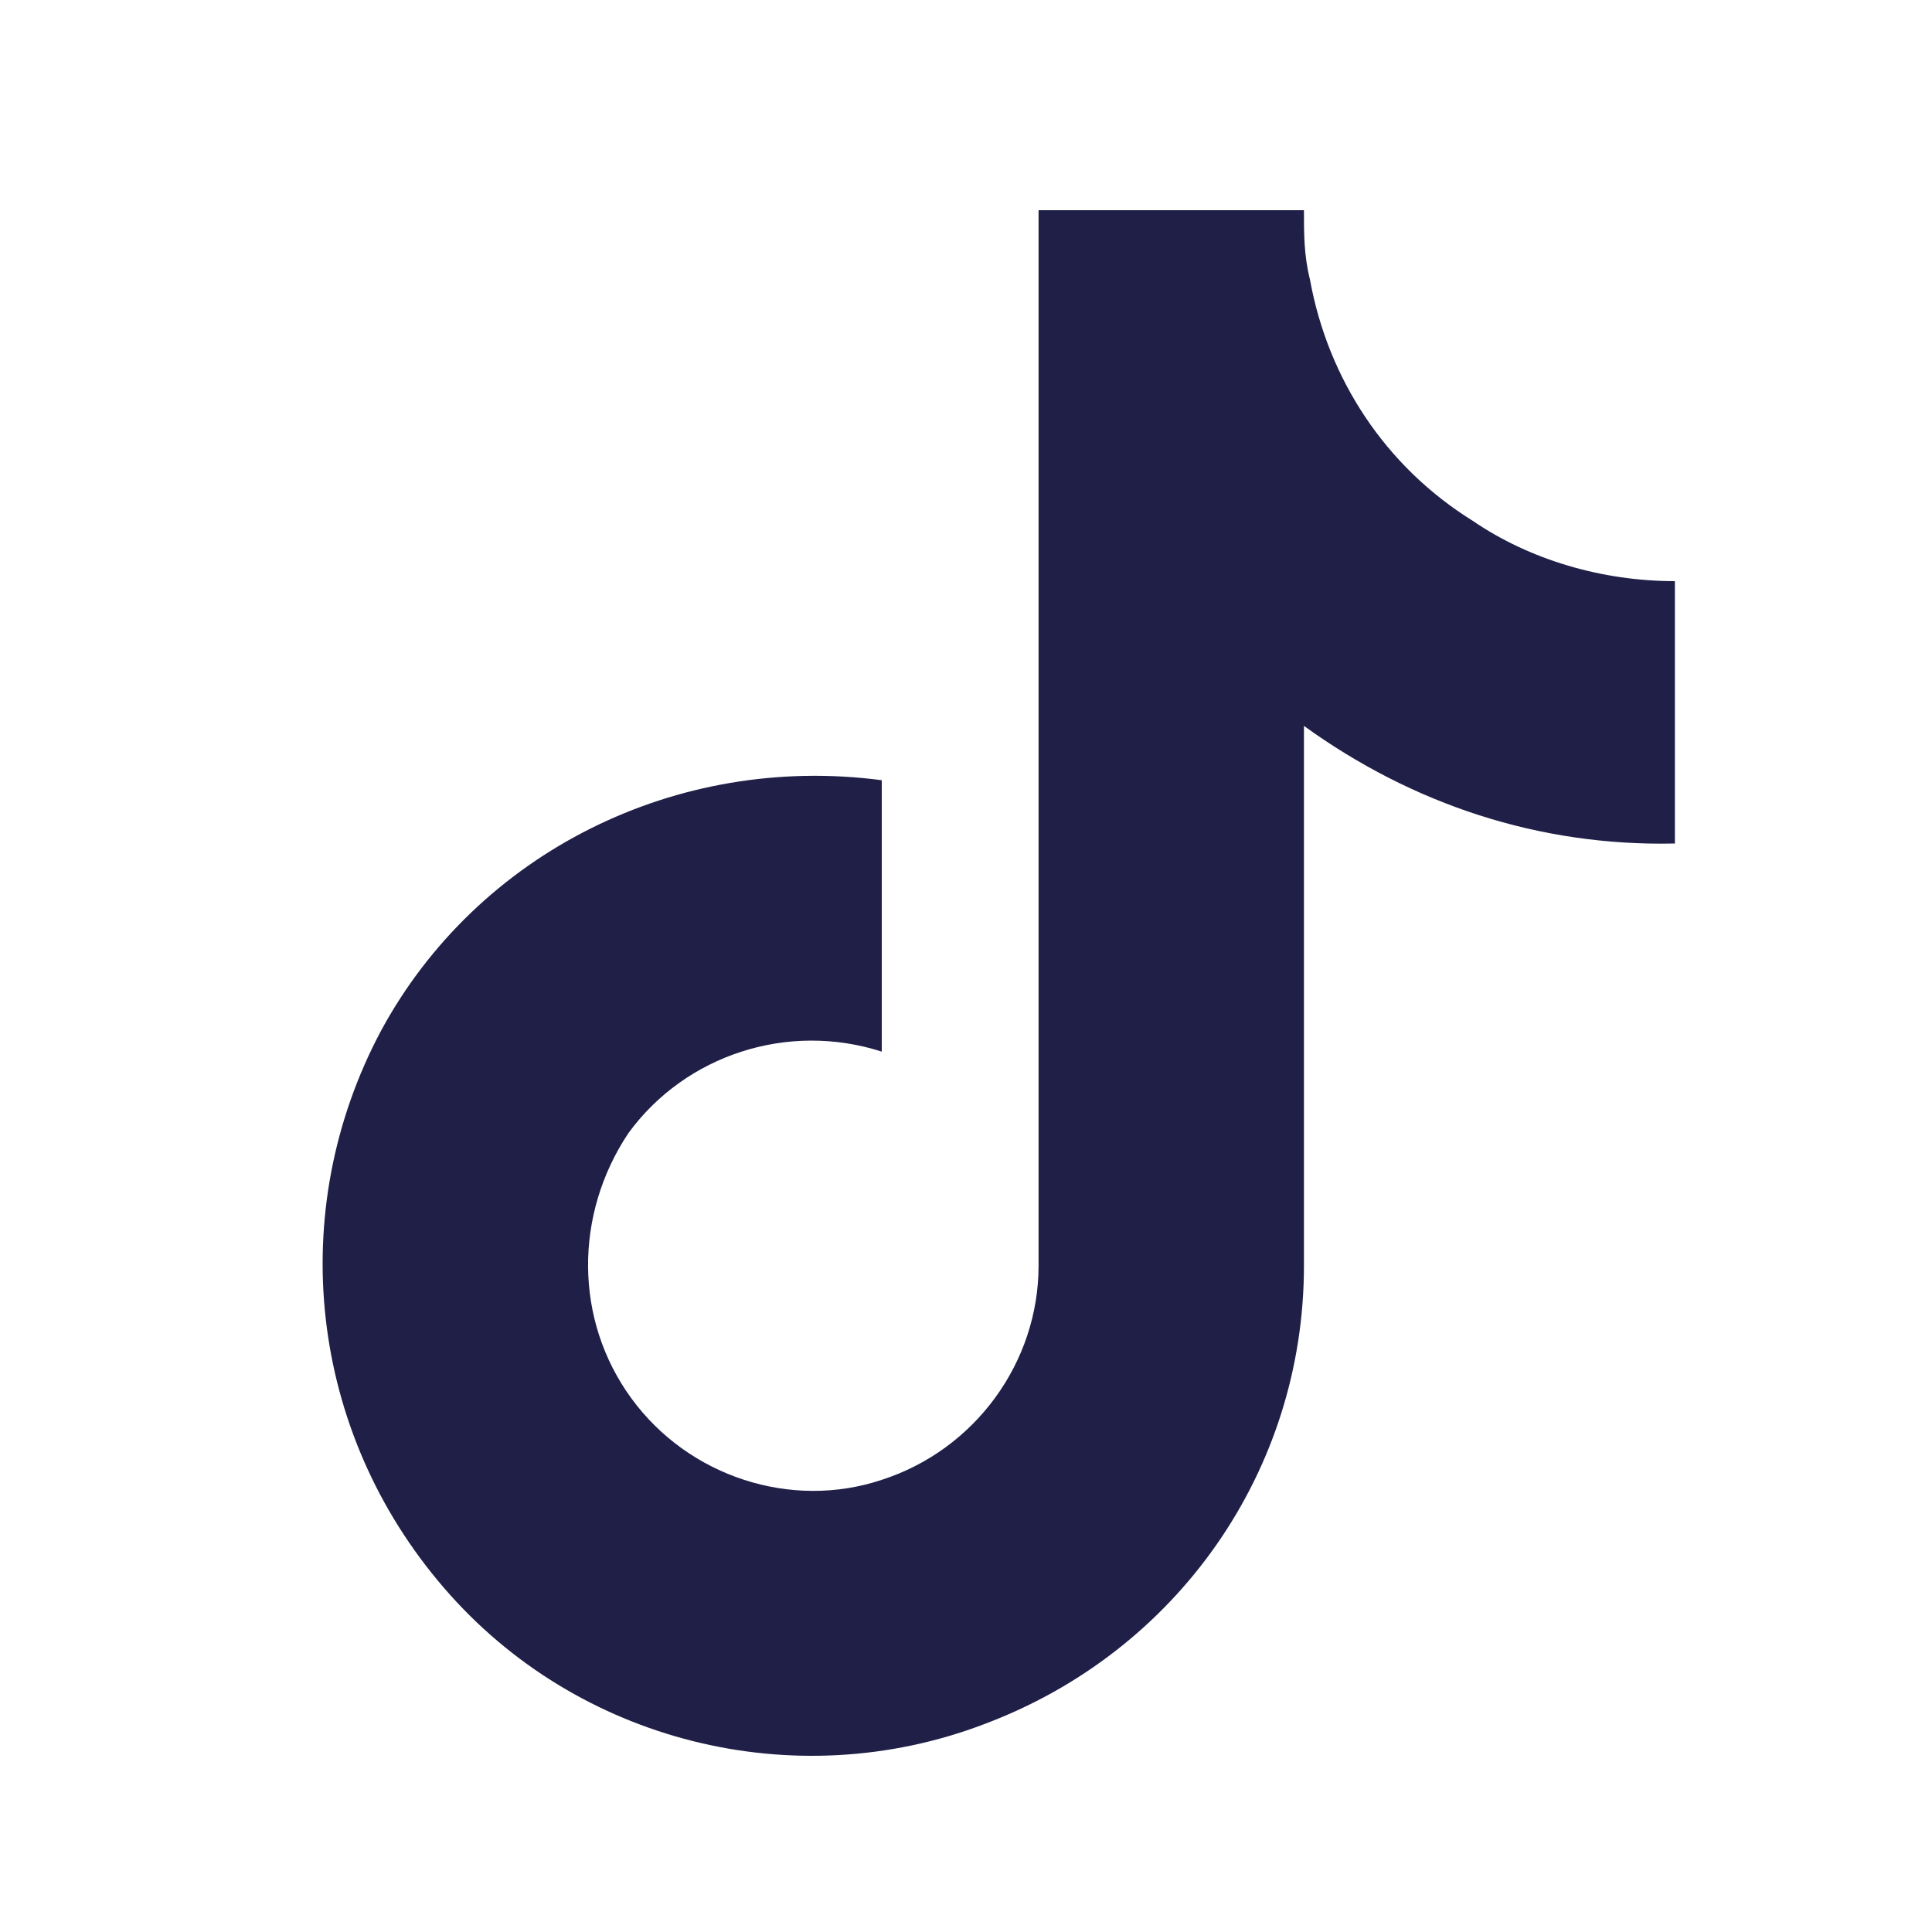 <svg width="25" height="25" viewBox="0 0 25 25" fill="none" xmlns="http://www.w3.org/2000/svg">
<path d="M21.673 10.915C19.917 10.954 18.278 10.408 16.873 9.393V16.379C16.873 19.032 15.234 21.374 12.736 22.31C10.278 23.247 7.468 22.544 5.751 20.554C3.995 18.525 3.683 15.676 4.932 13.335C6.18 11.032 8.756 9.745 11.41 10.096V13.608C10.2 13.218 8.873 13.647 8.132 14.662C7.429 15.715 7.429 17.081 8.171 18.096C8.912 19.11 10.239 19.54 11.41 19.149C12.619 18.759 13.439 17.627 13.439 16.379V2.72H16.873C16.873 3.032 16.873 3.306 16.951 3.618C17.185 4.906 17.927 6.037 19.058 6.74C19.8 7.247 20.736 7.52 21.673 7.52V10.915Z" fill="#1F1F48"/>
</svg>
